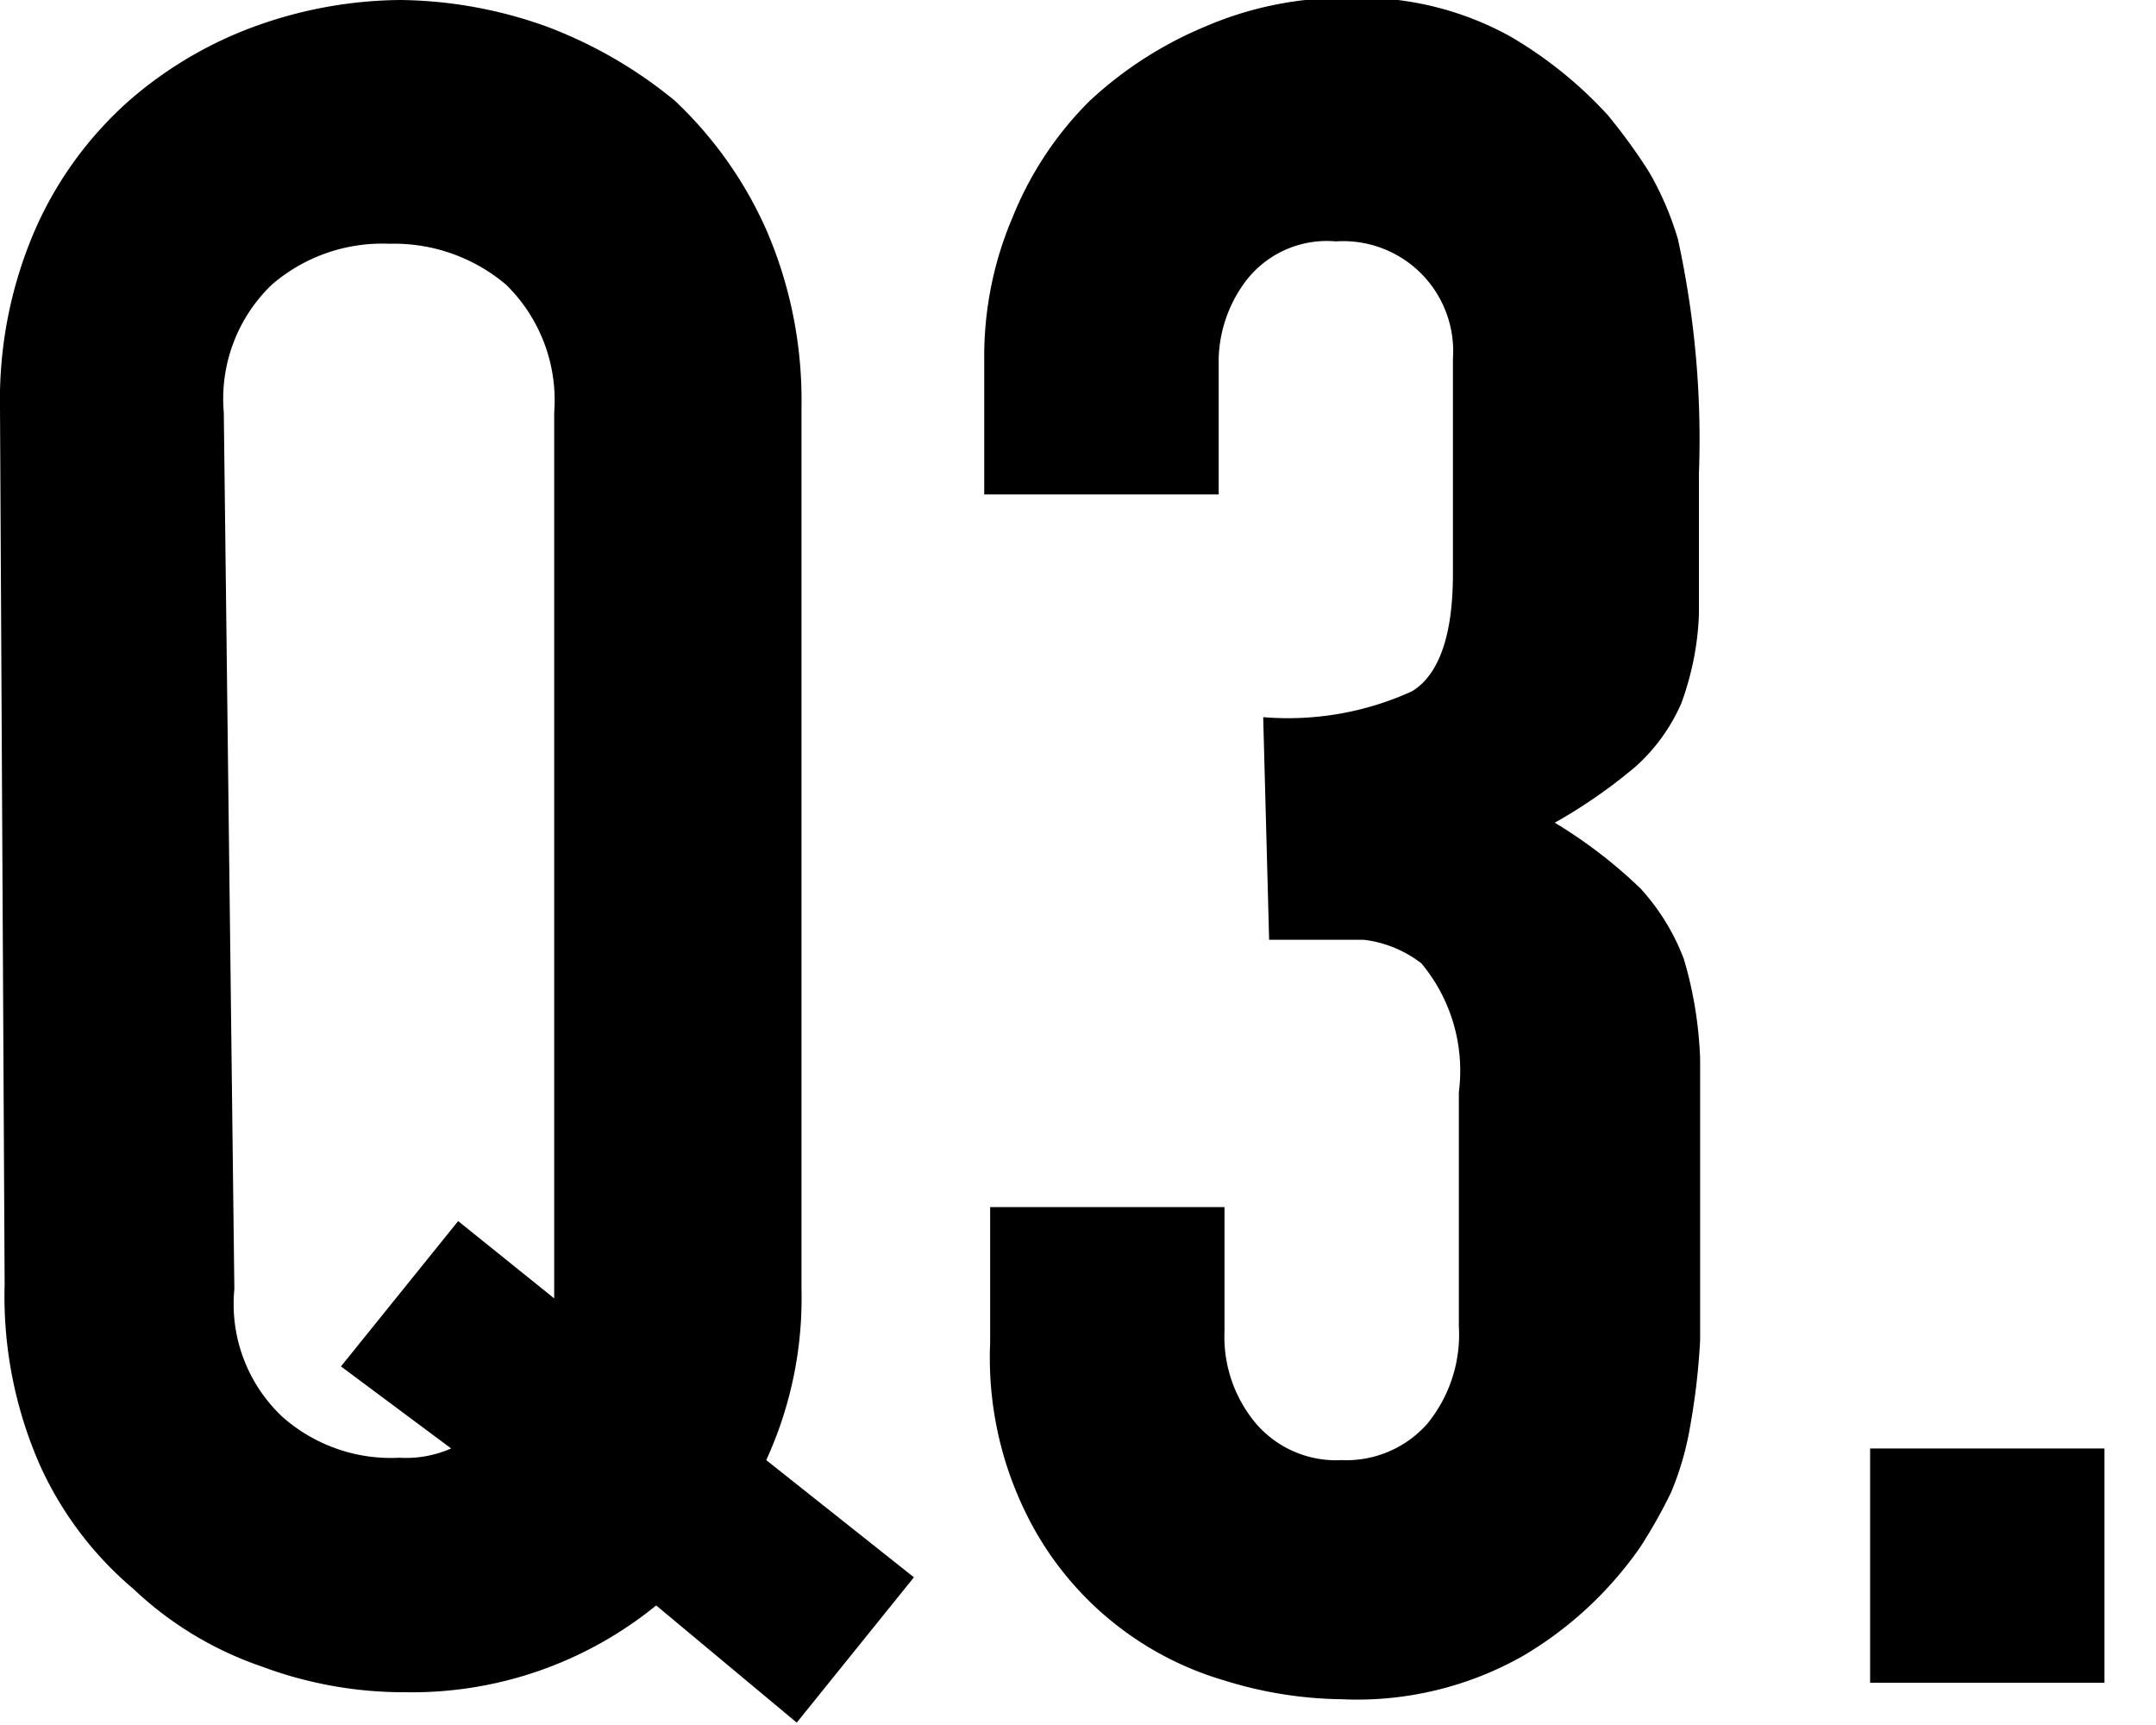 <svg width="20" height="16" fill="none" xmlns="http://www.w3.org/2000/svg"><g clip-path="url(#clip0_71_10435)" fill="#000"><path d="M0 3.783C-.011 3.215.1 2.65.326 2.13c.2-.456.497-.864.87-1.195.348-.304.75-.54 1.184-.696A4.033 4.033 0 013.717 0a4.13 4.13 0 011.337.24c.438.162.846.397 1.207.695.359.338.647.745.847 1.195.226.521.337 1.085.327 1.653v8.174a3.598 3.598 0 01-.327 1.586l1.37 1.087-1.087 1.348-1.304-1.087a3.587 3.587 0 01-2.326.805c-.457.002-.91-.08-1.337-.24a3.26 3.26 0 01-1.185-.717 3.26 3.26 0 01-.87-1.152 3.891 3.891 0 01-.326-1.674L0 3.783zm2.174 8.174a1.435 1.435 0 00.445 1.184c.299.265.69.401 1.087.38.164.01.328-.02.479-.086l-1.022-.761 1.087-1.348.891.717V3.826a1.5 1.5 0 00-.446-1.185 1.609 1.609 0 00-1.087-.38 1.565 1.565 0 00-1.087.38 1.467 1.467 0 00-.445 1.185l.098 8.13zM11.718 6.652c.473.039.948-.043 1.38-.24.25-.151.38-.52.38-1.086v-2a1.02 1.02 0 00-1.086-1.087.946.946 0 00-.837.37 1.25 1.25 0 00-.25.717v1.26H9.13V3.305c0-.44.088-.877.26-1.282.163-.408.407-.778.718-1.087a3.609 3.609 0 011.087-.696 3.26 3.26 0 011.304-.26c.527-.02 1.05.103 1.511.358.336.196.64.441.903.728.137.166.264.34.38.522.116.198.207.41.272.63.156.714.222 1.444.195 2.174v1.305c-.01.282-.066.56-.163.826a1.706 1.706 0 01-.424.587 4.877 4.877 0 01-.75.521c.287.173.553.377.794.609.174.19.31.411.402.652.09.3.14.61.152.924V12.434a6.405 6.405 0 01-.098.827 2.724 2.724 0 01-.174.587c-.084.172-.178.339-.282.5a3.468 3.468 0 01-1.087 1.01 3.12 3.12 0 01-1.685.403 3.78 3.78 0 01-1.087-.174A2.979 2.979 0 019.5 14a3.261 3.261 0 01-.315-1.544v-1.26h2.174v1.152c-.013.313.092.619.294.858a.979.979 0 00.793.337 1.001 1.001 0 00.794-.337c.207-.253.312-.575.293-.902V10.13a1.555 1.555 0 00-.348-1.195 1.087 1.087 0 00-.532-.218h-.88l-.055-2.065zM17.348 15.608v-2.173h2.174v2.173h-2.174z"/></g><defs><clipPath id="clip0_71_10435"><path fill="#fff" d="M0 0h19.565v16H0z"/></clipPath></defs></svg>